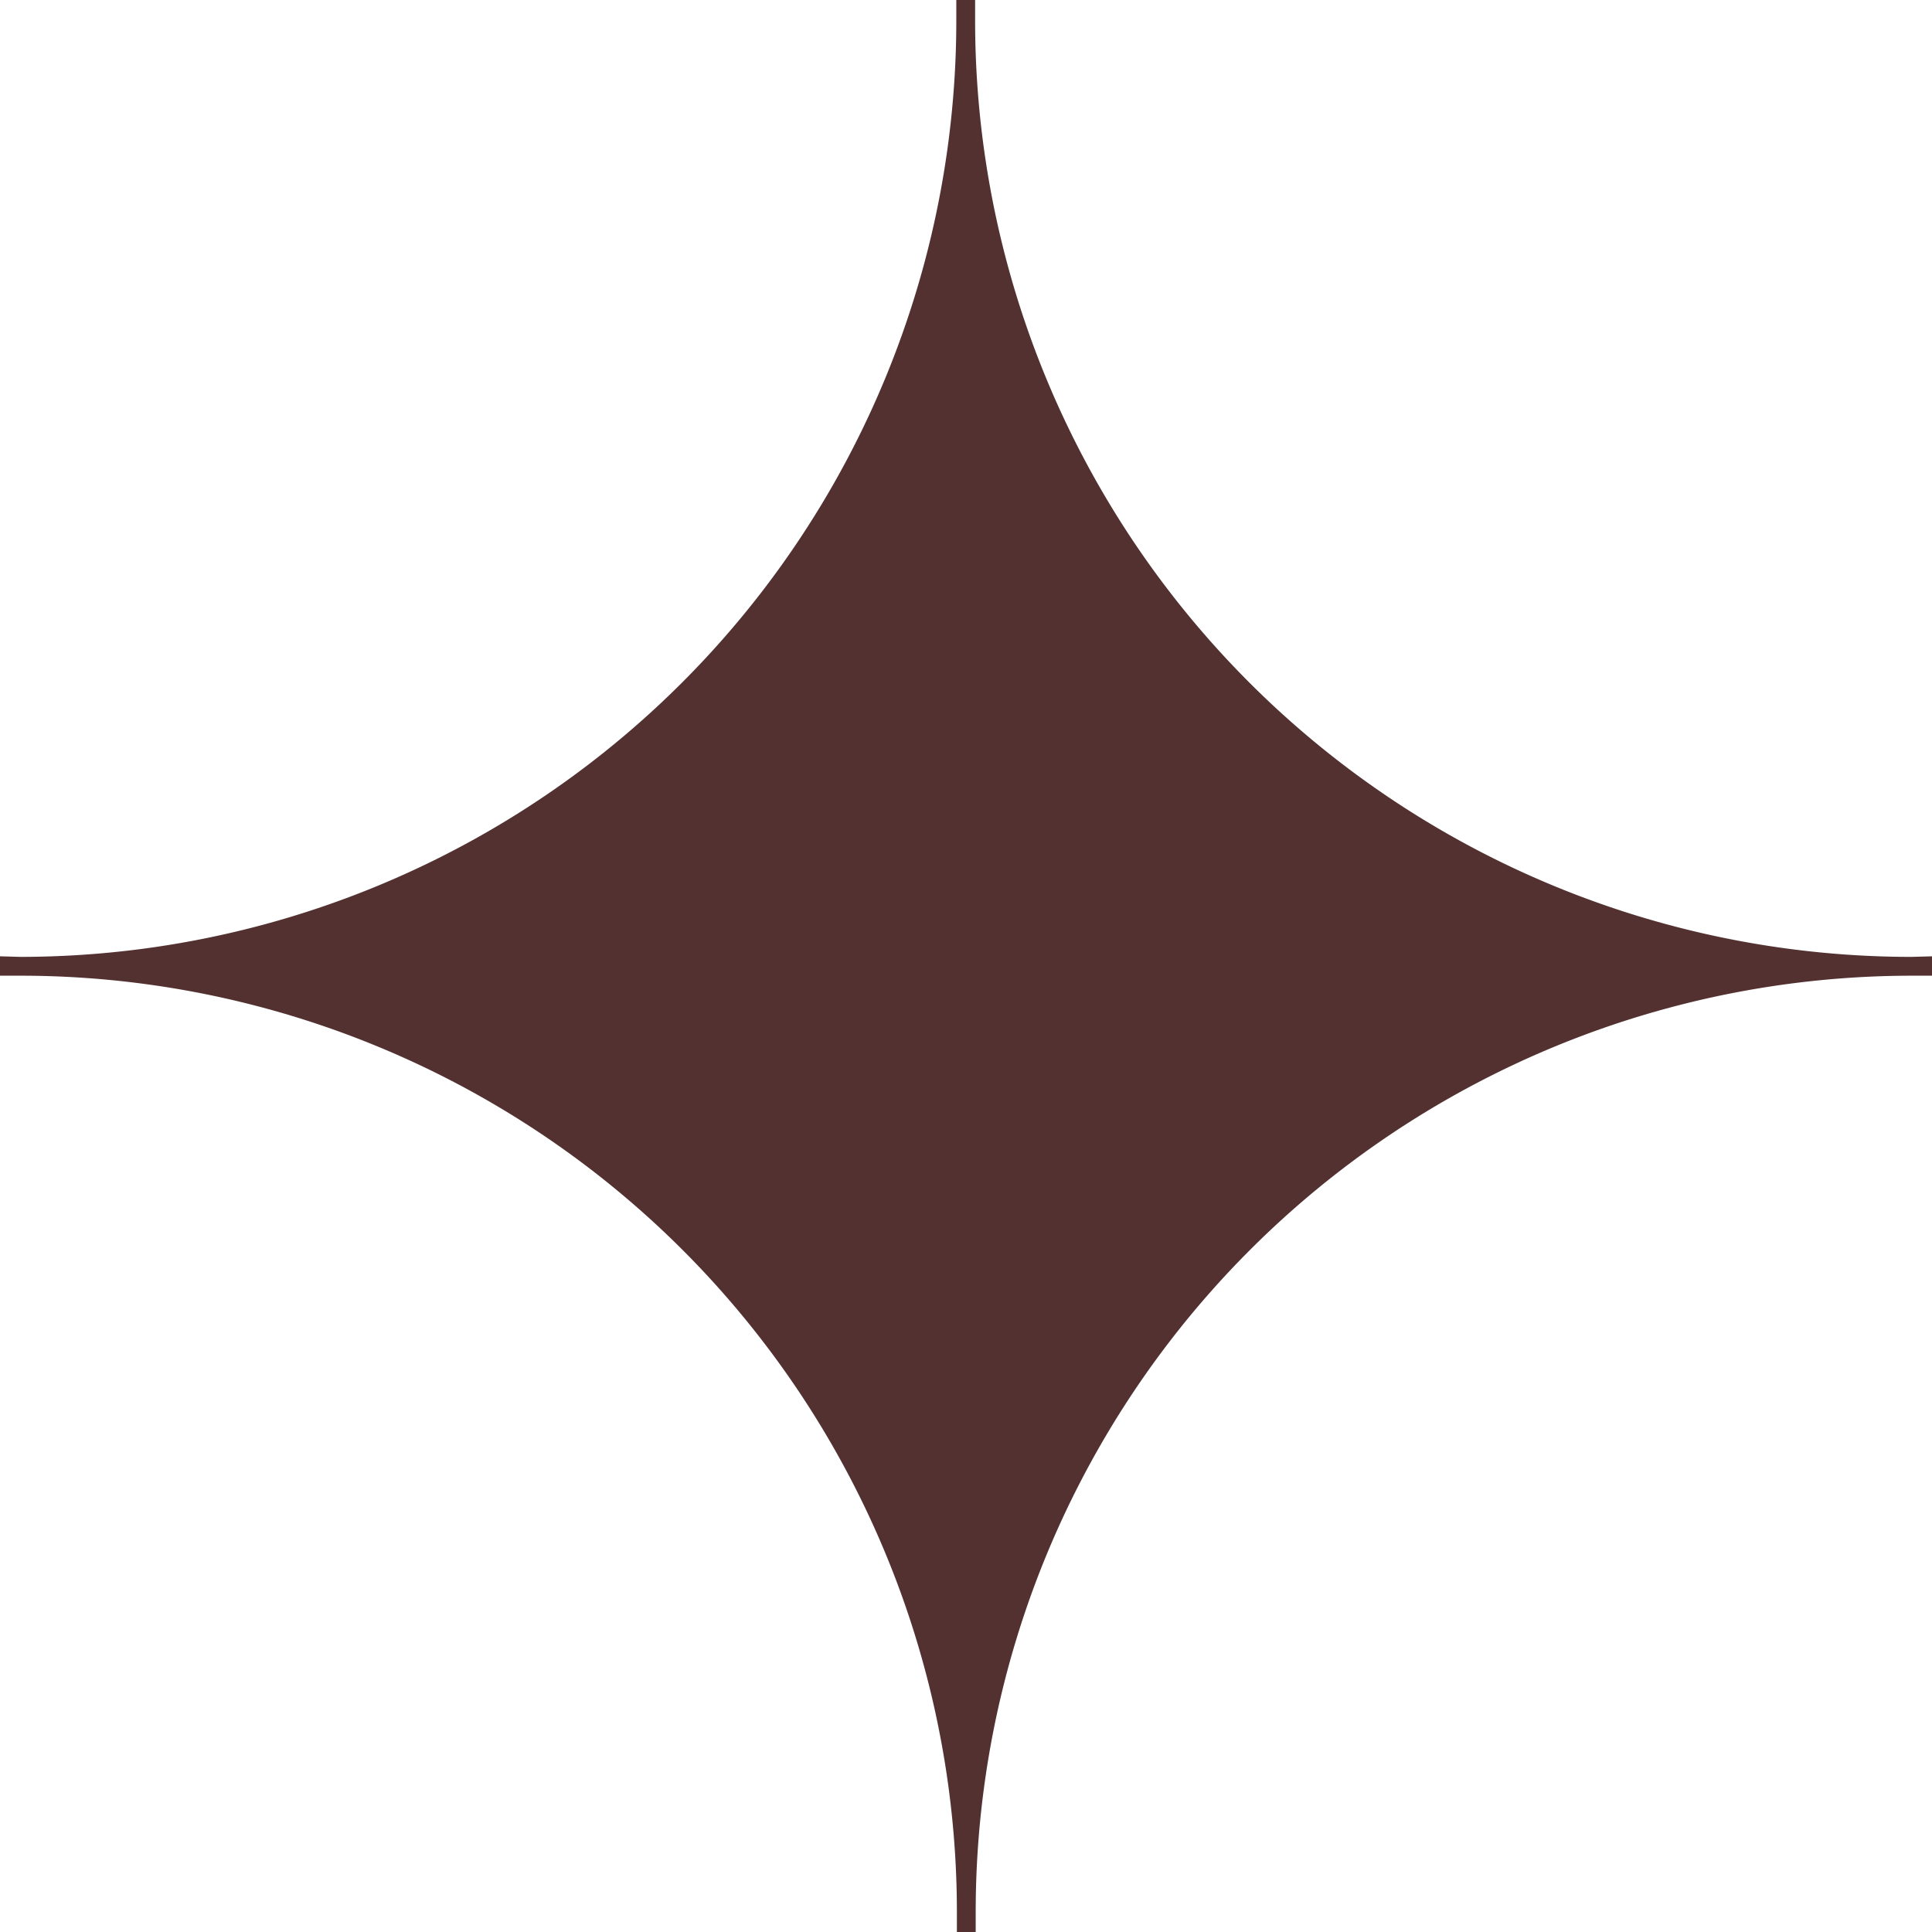 <?xml version="1.0" encoding="UTF-8"?> <svg xmlns="http://www.w3.org/2000/svg" id="Layer_1" data-name="Layer 1" viewBox="0 0 199.18 199.18"> <defs> <style>.cls-1{fill:#533131;}</style> </defs> <path class="cls-1" d="M197.48,99.06A96.54,96.54,0,0,1,100.94,2.52c0-.71,0-1.41,0-2.11H99c0,.7,0,1.4,0,2.11A96.54,96.54,0,0,1,2.52,99.06L.41,99V101l2.11,0a96.54,96.54,0,0,1,96.54,96.54c0,.71,0,1.41,0,2.11H101c0-.7,0-1.4,0-2.11a96.54,96.54,0,0,1,96.54-96.54l2.11,0V99Z" transform="translate(-0.41 -0.41)"></path> </svg> 